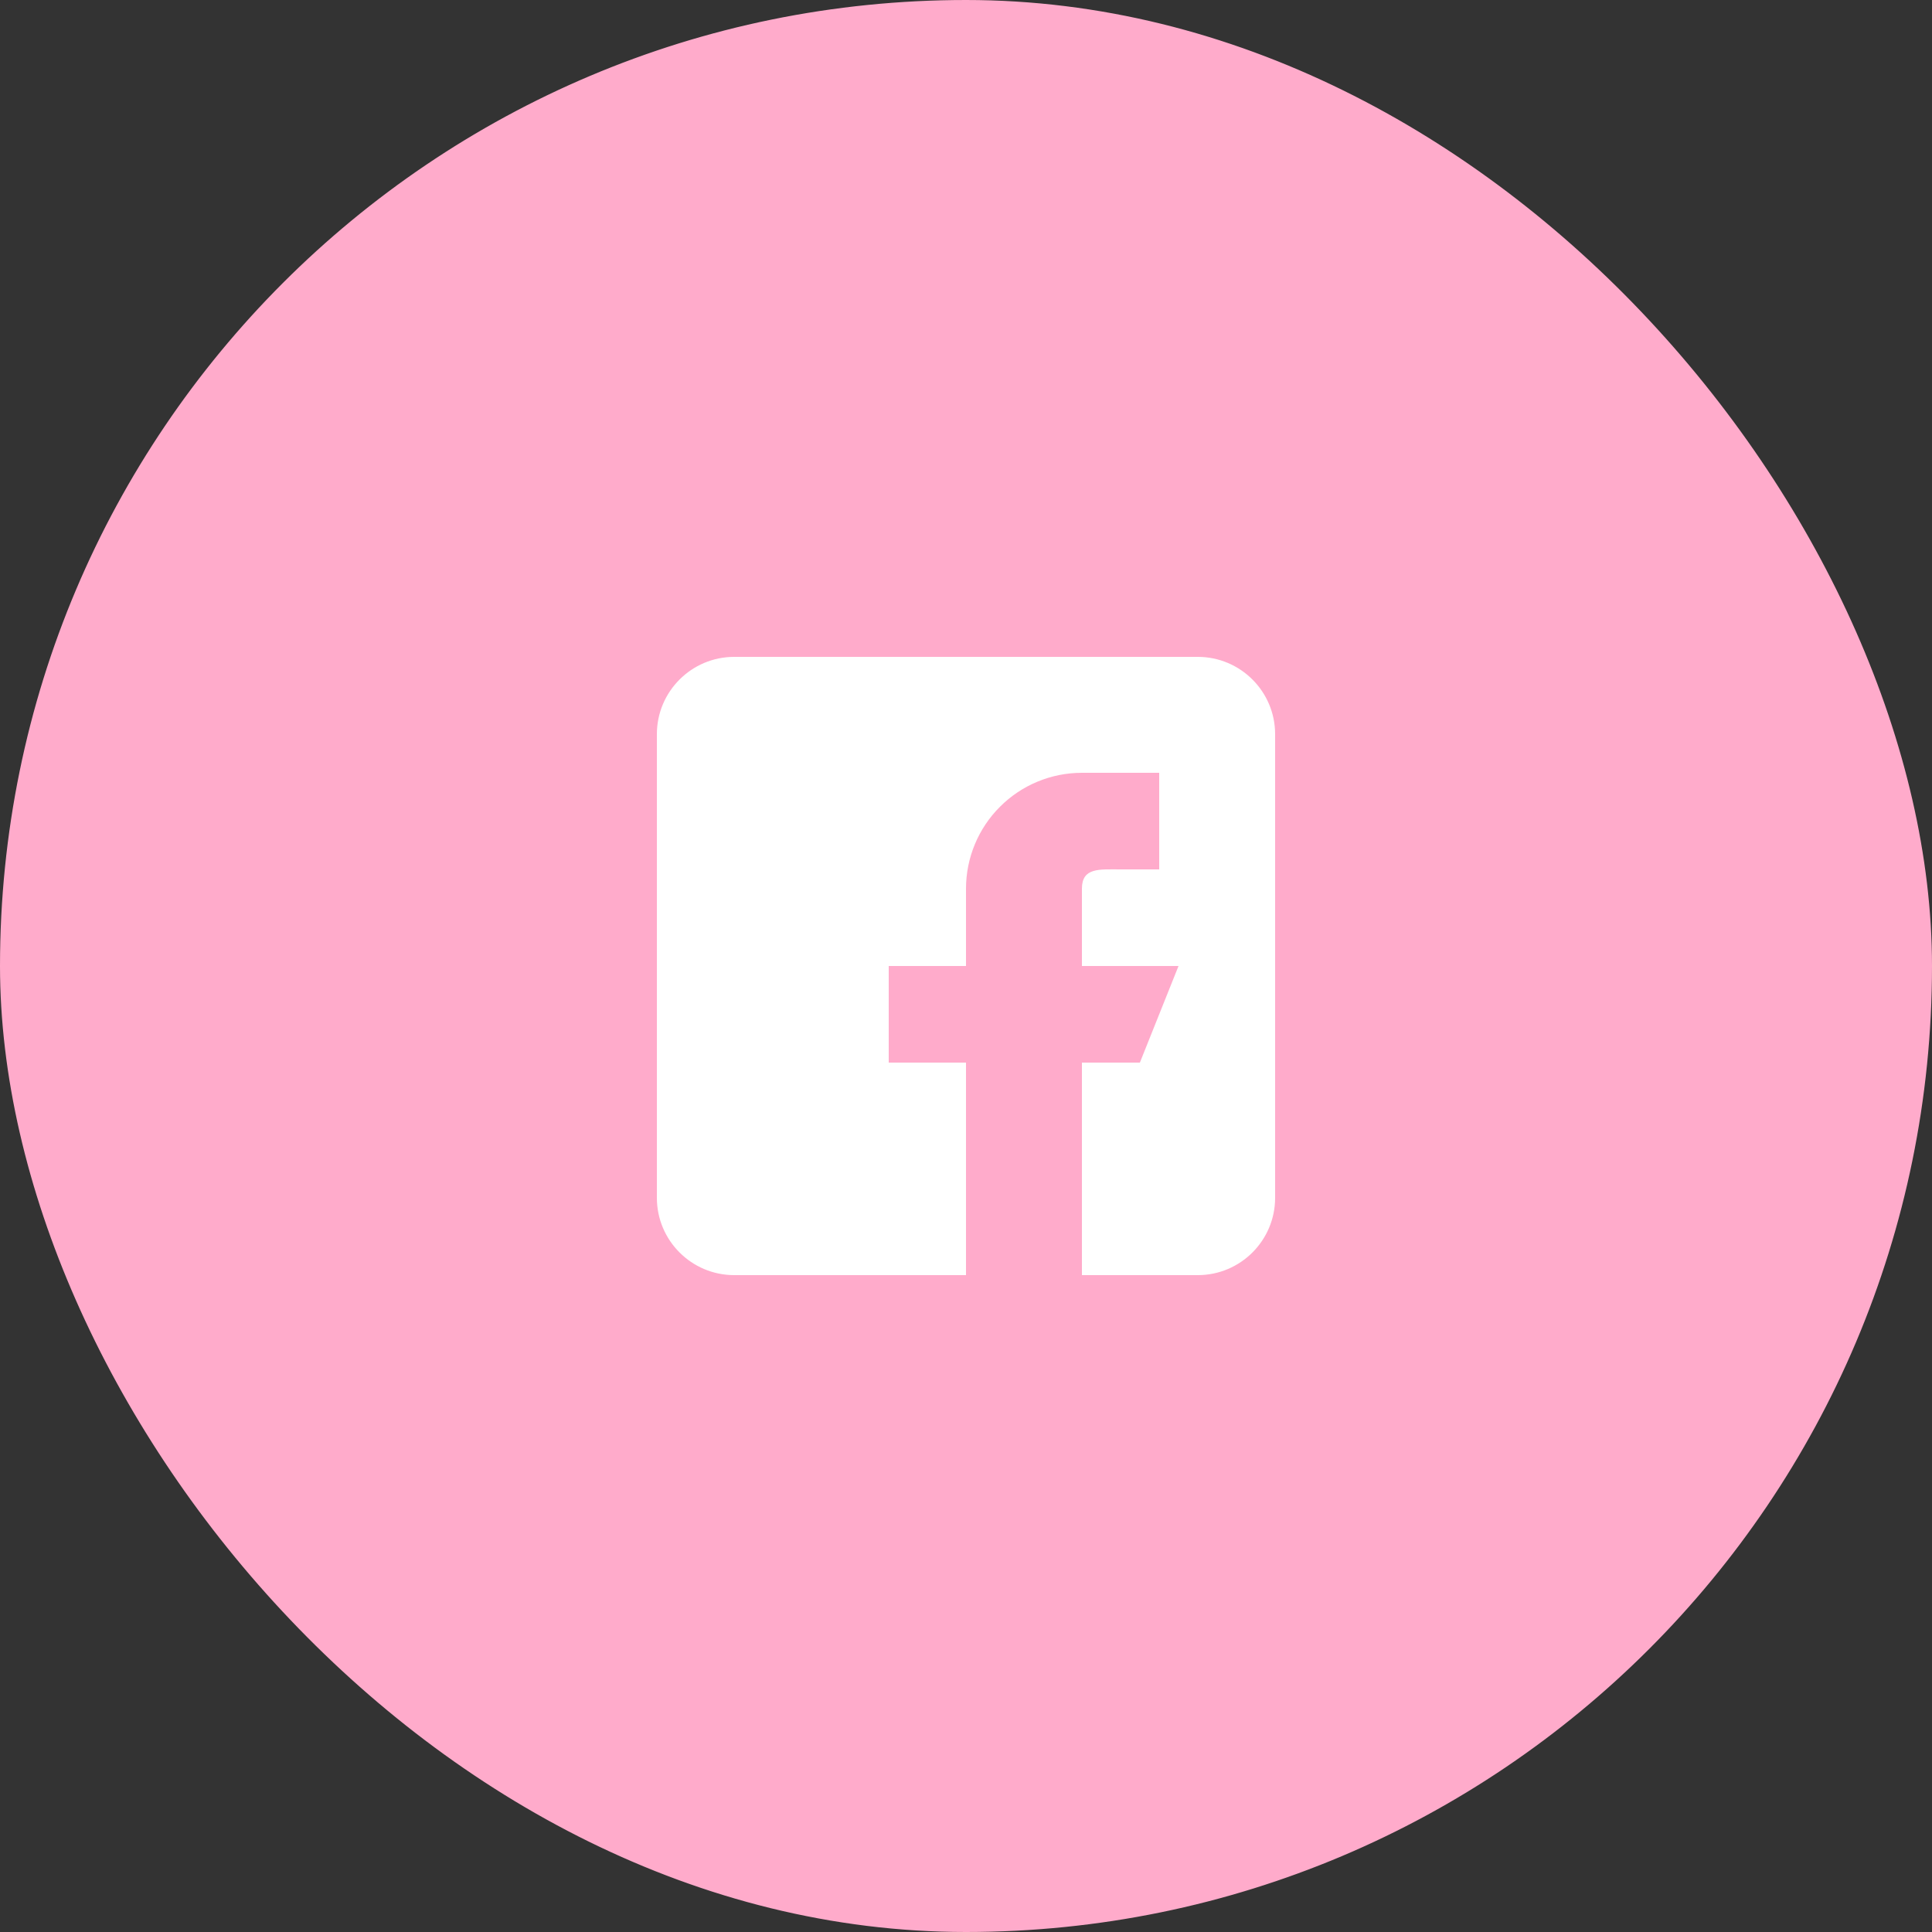 <svg width="50" height="50" viewBox="0 0 50 50" fill="none" xmlns="http://www.w3.org/2000/svg">
<rect x="0" y="0" width="50" height="50" fill="#333333" stroke="none"/>
<rect x="0.5" y="0.5" width="49" height="49" rx="24.5" fill="#FFABCB"/>
<rect x="0.5" y="0.5" width="49" height="49" rx="24.5" stroke="#FFABCB"/>
<path fill-rule="evenodd" clip-rule="evenodd" d="M31 17H19C17.897 17 17 17.897 17 19V31C17 32.103 17.897 33 19 33H25V27.5H23V25H25V23C25 22.204 25.316 21.441 25.879 20.879C26.441 20.316 27.204 20 28 20H30V22.5H29C28.448 22.5 28 22.448 28 23V25H30.5L29.5 27.5H28V33H31C32.103 33 33 32.103 33 31V19C33 17.897 32.103 17 31 17Z" fill="white"/>
</svg>
